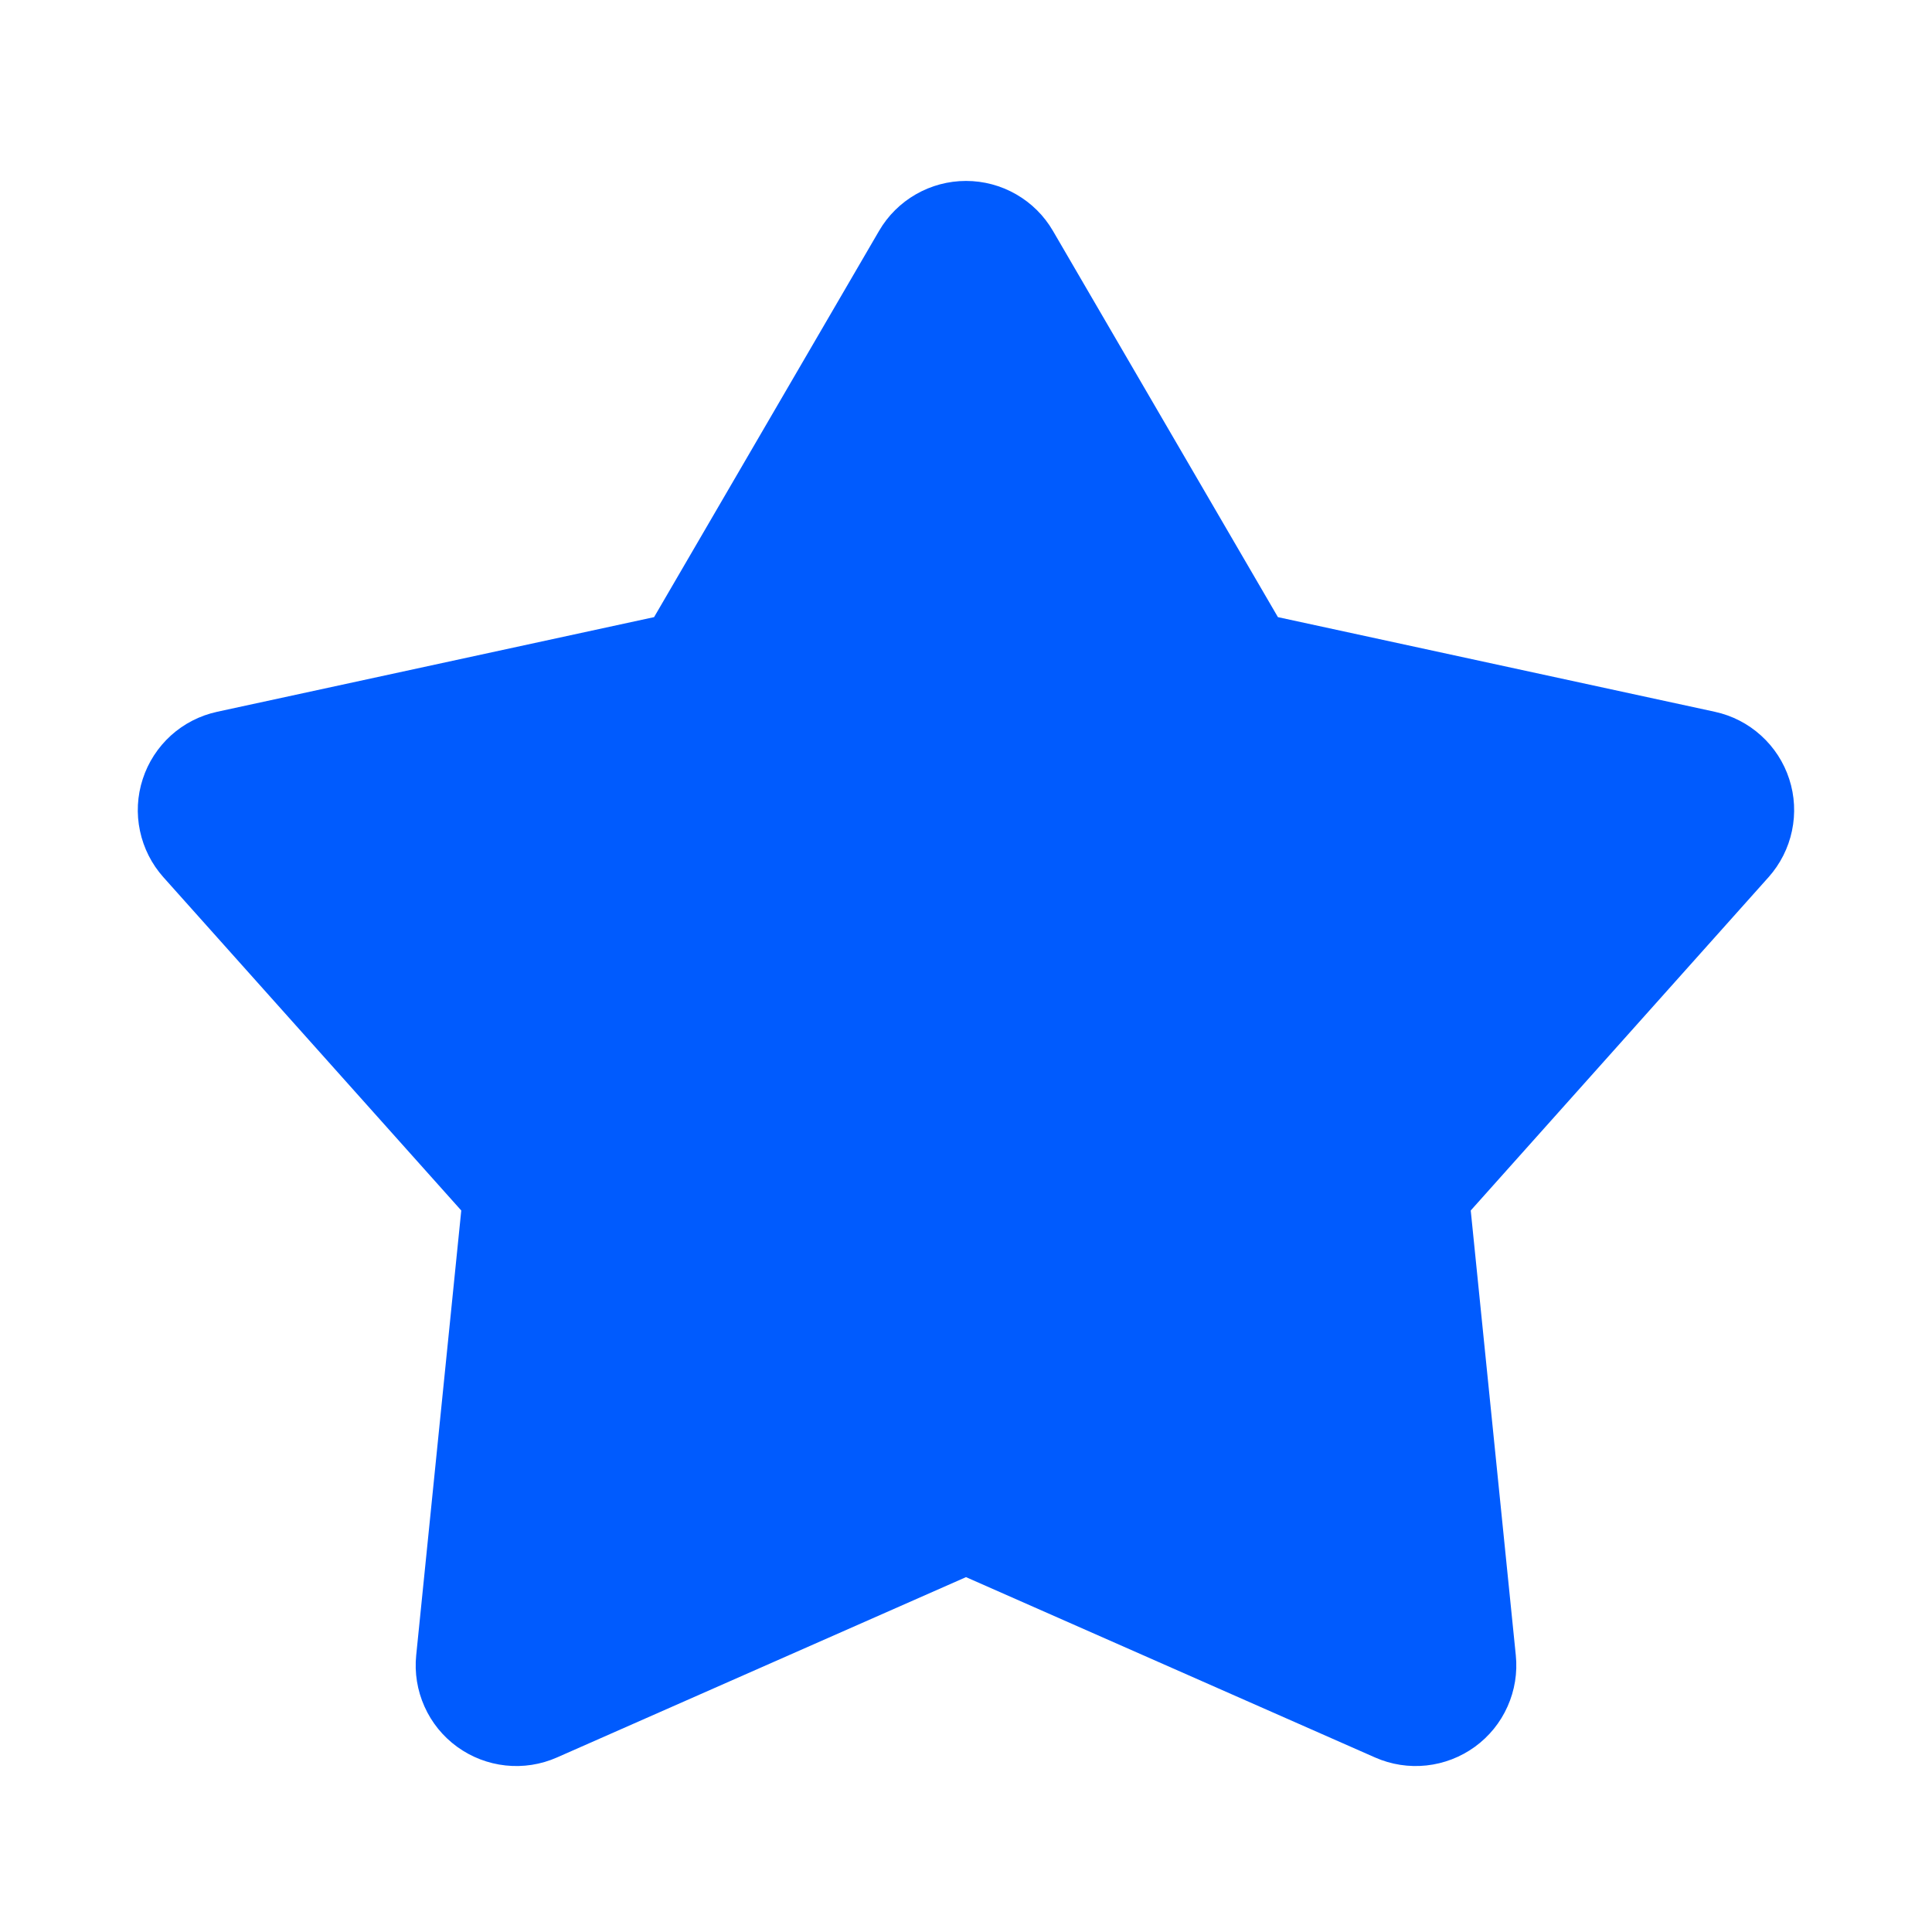 <?xml version="1.0" encoding="UTF-8"?> <svg xmlns="http://www.w3.org/2000/svg" width="40" height="40" viewBox="0 0 40 40" fill="none"> <g clip-path="url(#clip0_26_5381)"> <path d="M18.2 4.78C18.383 4.465 18.646 4.204 18.962 4.023C19.278 3.841 19.636 3.746 20 3.746C20.364 3.746 20.722 3.841 21.038 4.023C21.354 4.204 21.617 4.465 21.8 4.78L26.458 12.777L35.505 14.737C35.861 14.814 36.19 14.983 36.46 15.228C36.73 15.472 36.932 15.783 37.044 16.129C37.157 16.475 37.176 16.845 37.101 17.201C37.026 17.558 36.859 17.888 36.617 18.16L30.45 25.062L31.383 34.27C31.42 34.633 31.361 34.998 31.212 35.331C31.064 35.664 30.83 35.952 30.535 36.166C30.24 36.38 29.894 36.513 29.532 36.552C29.17 36.591 28.803 36.534 28.47 36.387L20 32.653L11.53 36.387C11.197 36.534 10.83 36.591 10.468 36.552C10.105 36.513 9.76 36.38 9.465 36.166C9.17 35.952 8.936 35.664 8.788 35.331C8.639 34.998 8.58 34.633 8.617 34.27L9.55 25.062L3.383 18.162C3.14 17.89 2.973 17.559 2.898 17.203C2.822 16.846 2.842 16.476 2.955 16.13C3.067 15.783 3.269 15.472 3.539 15.227C3.809 14.983 4.139 14.814 4.495 14.737L13.542 12.777L18.2 4.78Z" fill="#005BFE"></path> </g> <defs> <clipPath id="clip0_26_5381"> <rect width="40" height="40" fill="white"></rect> </clipPath> </defs> </svg> 